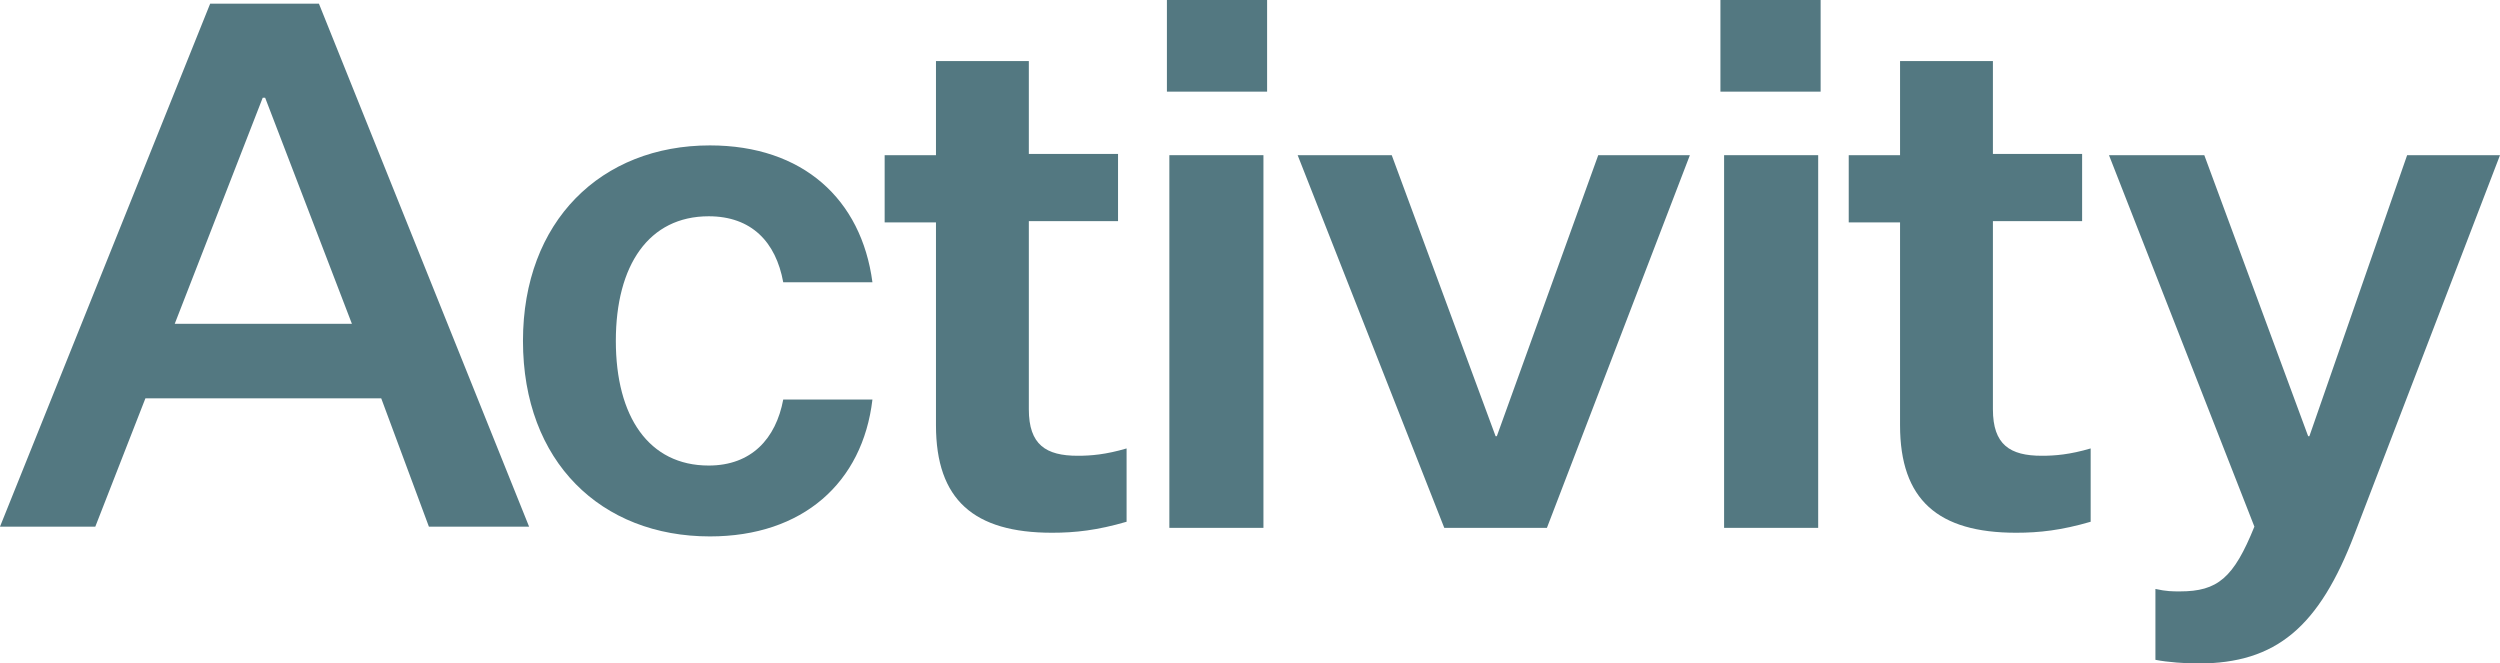 <?xml version="1.0" encoding="utf-8"?>
<!-- Generator: Adobe Illustrator 28.1.0, SVG Export Plug-In . SVG Version: 6.00 Build 0)  -->
<svg version="1.1" id="レイヤー_1" xmlns="http://www.w3.org/2000/svg" xmlns:xlink="http://www.w3.org/1999/xlink" x="0px"
	 y="0px" viewBox="0 0 204.6 54.3" style="enable-background:new 0 0 204.6 54.3;" xml:space="preserve">
<style type="text/css">
	.st0{fill:#537881;}
</style>
<g>
	<g>
		<path class="st0" d="M31.2,32.6H11.9L7.8,43.1H0L17.2,0.3h8.9l17.2,42.8h-8.2L31.2,32.6z M14.3,26.5h14.5L21.7,8h-0.2L14.3,26.5z"
			/>
		<path class="st0" d="M58.1,11.9c7.6,0,12.4,4.4,13.3,11.2h-7.3c-0.6-3.3-2.6-5.4-6.1-5.4c-4.9,0-7.6,4-7.6,10.2
			c0,6.2,2.7,10.2,7.6,10.2c3.5,0,5.5-2.2,6.1-5.4h7.3c-0.8,6.8-5.7,11.2-13.3,11.2c-8.9,0-15.3-6.1-15.3-16
			C42.8,18.1,49.2,11.9,58.1,11.9z"/>
		<path class="st0" d="M92.2,42.7c-2.4,0.7-4.2,0.9-6.1,0.9c-6.4,0-9.5-2.7-9.5-8.8V18.2h-4.2v-5.5h4.2V5h7.6v7.6h7.3v5.5h-7.3v15.4
			c0,2.9,1.4,3.8,4,3.8c1.1,0,2.3-0.1,4-0.6V42.7z"/>
		<path class="st0" d="M95.5,0h8.2v7.5h-8.2V0z M95.7,12.7h7.7v30.5h-7.7V12.7z"/>
		<path class="st0" d="M106.2,12.7h7.7l8.5,23h0.1l8.3-23h7.5l-11.7,30.5h-8.4L106.2,12.7z"/>
		<path class="st0" d="M140.8,0h8.2v7.5h-8.2V0z M141.1,12.7h7.7v30.5h-7.7V12.7z"/>
		<path class="st0" d="M171.1,42.7c-2.4,0.7-4.2,0.9-6.1,0.9c-6.4,0-9.5-2.7-9.5-8.8V18.2h-4.2v-5.5h4.2V5h7.6v7.6h7.3v5.5h-7.3
			v15.4c0,2.9,1.4,3.8,4,3.8c1.1,0,2.3-0.1,4-0.6V42.7z"/>
		<path class="st0" d="M172.6,12.7h7.8l8.5,23h0.1l8-23h7.6l-11.9,31c-2.9,7.6-6.4,10.6-12.8,10.6c-1,0-2.5-0.1-3.5-0.3v-5.8
			c0.9,0.2,1.4,0.2,2,0.2c3.1,0,4.4-1.1,6.1-5.3L172.6,12.7z"/>
	</g>
</g>
</svg>
